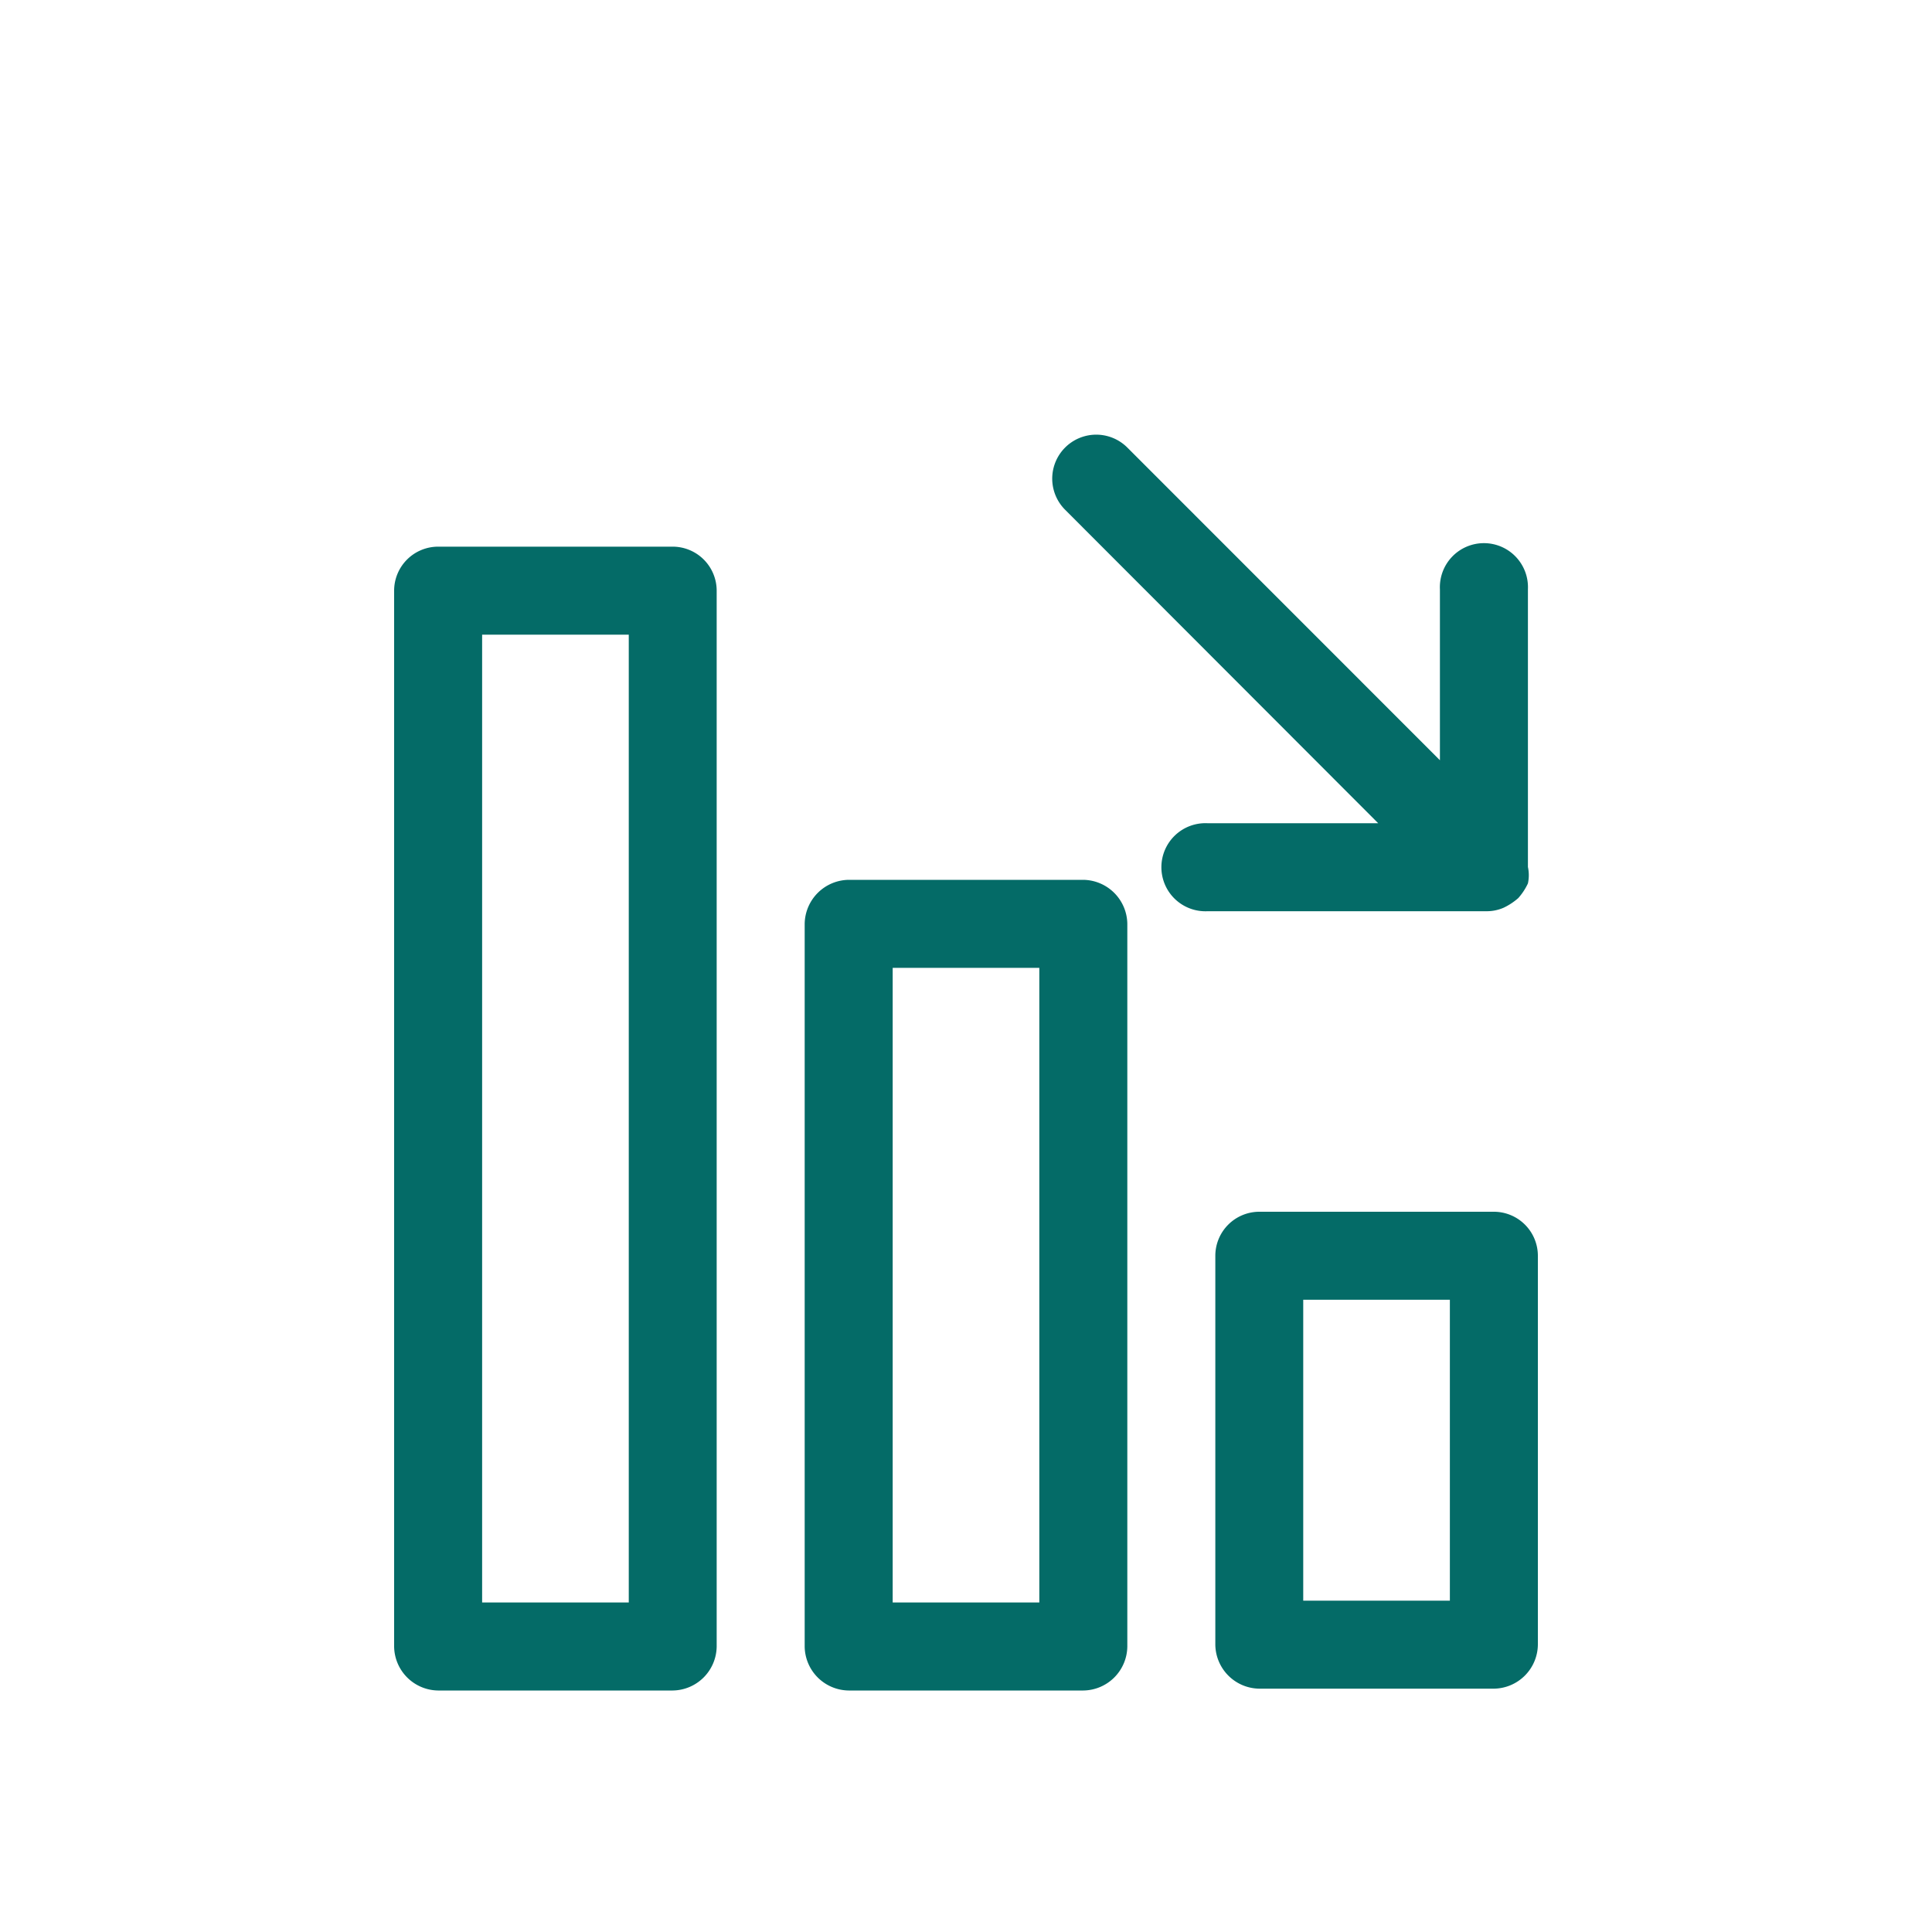 <svg id="vert" xmlns="http://www.w3.org/2000/svg" viewBox="0 0 200 200"><g id="Calque_2" data-name="Calque 2"><g id="Calque_1-2" data-name="Calque 1-2"><path d="M158.17,61V89.75a4.06,4.06,0,0,1,0,1.7,6.23,6.23,0,0,1-1,1.52,6.54,6.54,0,0,1-1.52,1,4.4,4.4,0,0,1-1.76.36H125a4.56,4.56,0,1,1,0-9.11h17.67L110.26,52.77a4.55,4.55,0,1,1,6.44-6.44L149.06,78.7V61a4.56,4.56,0,1,1,9.11,0Z" style="fill:#046b67"/><path d="M40.8,61.15v109.3A4.61,4.61,0,0,0,45.35,175H69.64a4.61,4.61,0,0,0,4.55-4.55V61.15a4.56,4.56,0,0,0-4.55-4.56H45.35a4.56,4.56,0,0,0-4.55,4.56Zm9.11,4.55H65.09V165.89H49.91Z" style="fill:#046b67"/><path d="M83.3,95.64v74.81A4.61,4.61,0,0,0,87.86,175h24.28a4.61,4.61,0,0,0,4.56-4.55V95.64a4.62,4.62,0,0,0-4.56-4.56H87.86A4.62,4.62,0,0,0,83.3,95.64Zm9.11,4.55h15.18v65.7H92.41Z" style="fill:#046b67"/><path d="M125.81,130v40.25a4.61,4.61,0,0,0,4.55,4.56h24.29a4.61,4.61,0,0,0,4.55-4.56V130a4.56,4.56,0,0,0-4.55-4.56H130.36A4.56,4.56,0,0,0,125.81,130Zm9.1,4.55h15.18v31.15H134.91Z" style="fill:#046b67"/></g></g></svg>